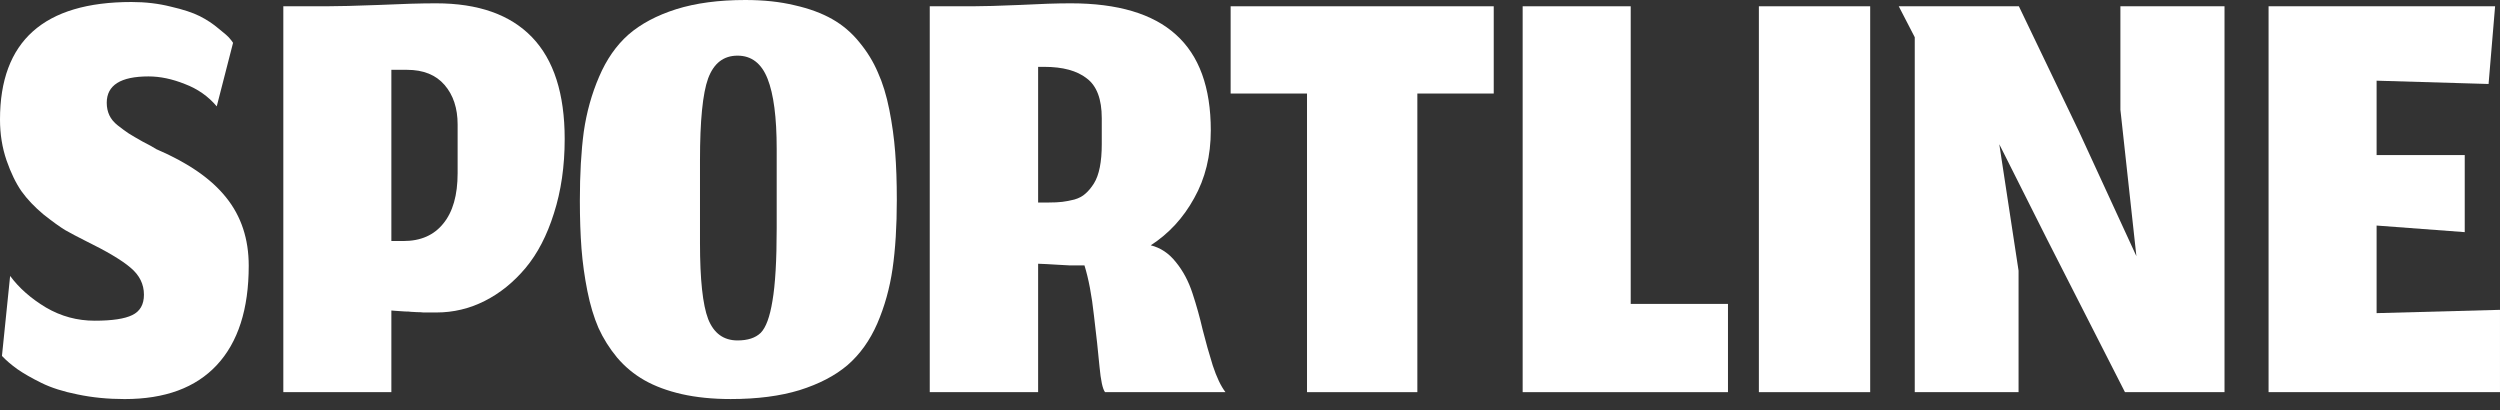 <svg width="201" height="33" viewBox="0 0 201 33" fill="none" xmlns="http://www.w3.org/2000/svg">
<rect x="0" y="0" width="201" height="33" fill="#333333" stroke="none"/>
<path d="M200.999 31.529H182.393V0.505H200.606L200.081 6.752L191.079 6.487V12.47H198.165V18.664L191.079 18.134V25.176L200.999 24.911V31.529Z" fill="white"/>
<path d="M162.292 31.529H153.946V2.993L152.66 0.505H162.318L167.147 10.564L171.766 20.596L170.48 8.817V0.505H178.851V31.529H170.847L164.601 19.273L160.743 11.596L162.292 21.761V31.529Z" fill="white"/>
<path d="M141.414 31.529V0.505H150.363V31.529H141.414Z" fill="white"/>
<path d="M122.422 31.529V0.505H131.109V24.434H138.929V31.529H122.422Z" fill="white"/>
<path d="M105.084 31.529V7.52H98.943V0.505H120.096V7.52H113.955V31.529H105.084Z" fill="white"/>
<path d="M83.465 21.205V31.529H74.752V0.505H78.216C79.056 0.505 80.307 0.47 81.969 0.399C83.631 0.311 85.004 0.267 86.089 0.267C89.868 0.267 92.685 1.105 94.54 2.781C96.412 4.458 97.348 7.025 97.348 10.484C97.348 12.531 96.902 14.349 96.009 15.937C95.135 17.526 93.971 18.787 92.519 19.723C93.306 19.917 93.98 20.367 94.54 21.073C95.117 21.779 95.563 22.617 95.878 23.587C96.193 24.54 96.464 25.511 96.692 26.499C96.937 27.47 97.208 28.432 97.505 29.384C97.82 30.337 98.161 31.052 98.529 31.529H88.845C88.652 31.282 88.504 30.593 88.399 29.464C88.294 28.317 88.145 26.949 87.953 25.361C87.778 23.755 87.524 22.414 87.191 21.337C87.156 21.337 87.113 21.337 87.06 21.337C86.728 21.337 86.369 21.337 85.984 21.337C85.617 21.32 85.293 21.302 85.013 21.284C84.733 21.267 84.436 21.249 84.121 21.232C83.823 21.214 83.605 21.205 83.465 21.205ZM83.465 16.282H84.305C84.742 16.282 85.109 16.264 85.407 16.229C85.704 16.193 86.028 16.131 86.378 16.043C86.745 15.937 87.043 15.778 87.27 15.567C87.515 15.355 87.743 15.081 87.953 14.746C88.162 14.411 88.32 13.979 88.425 13.449C88.53 12.92 88.582 12.302 88.582 11.596V9.505C88.582 7.97 88.18 6.902 87.375 6.302C86.588 5.684 85.451 5.375 83.963 5.375H83.465V16.282Z" fill="white"/>
<path d="M56.279 19.535C56.279 22.465 56.497 24.503 56.935 25.65C57.39 26.797 58.177 27.371 59.297 27.371C60.119 27.371 60.74 27.168 61.16 26.762C61.58 26.338 61.895 25.483 62.105 24.194C62.332 22.889 62.446 20.938 62.446 18.344V11.965C62.446 9.441 62.201 7.562 61.711 6.327C61.221 5.091 60.416 4.474 59.297 4.474C58.177 4.474 57.39 5.082 56.935 6.3C56.497 7.5 56.279 9.697 56.279 12.891V19.535ZM58.746 32.083C57.294 32.083 55.981 31.95 54.809 31.686C53.654 31.421 52.657 31.05 51.817 30.574C50.977 30.097 50.243 29.488 49.613 28.747C49.001 28.006 48.502 27.212 48.117 26.365C47.75 25.518 47.452 24.53 47.225 23.4C46.997 22.253 46.84 21.115 46.752 19.985C46.665 18.838 46.621 17.55 46.621 16.121C46.621 14.003 46.726 12.159 46.936 10.588C47.163 9.018 47.575 7.544 48.169 6.168C48.764 4.774 49.552 3.644 50.531 2.779C51.529 1.915 52.806 1.235 54.363 0.741C55.938 0.247 57.792 0 59.927 0C61.396 0 62.717 0.141 63.889 0.424C65.062 0.688 66.068 1.059 66.907 1.535C67.747 2.012 68.473 2.629 69.086 3.388C69.716 4.147 70.214 4.959 70.582 5.824C70.966 6.671 71.273 7.668 71.5 8.815C71.728 9.962 71.885 11.1 71.972 12.229C72.06 13.359 72.104 14.638 72.104 16.068C72.104 18.186 71.99 20.03 71.763 21.6C71.535 23.171 71.124 24.644 70.529 26.021C69.934 27.38 69.138 28.491 68.141 29.356C67.144 30.203 65.858 30.874 64.283 31.368C62.726 31.844 60.88 32.083 58.746 32.083Z" fill="white"/>
<path d="M31.466 31.529H22.779V0.505H26.244C27.171 0.505 28.57 0.47 30.442 0.399C32.315 0.311 33.854 0.267 35.061 0.267C38.456 0.267 41.027 1.175 42.777 2.993C44.526 4.811 45.401 7.537 45.401 11.173C45.401 13.361 45.113 15.355 44.535 17.155C43.975 18.937 43.214 20.402 42.252 21.549C41.29 22.696 40.196 23.579 38.972 24.196C37.747 24.814 36.452 25.123 35.088 25.123C34.913 25.123 34.729 25.123 34.536 25.123C34.361 25.123 34.195 25.123 34.038 25.123C33.898 25.105 33.723 25.096 33.513 25.096C33.321 25.079 33.163 25.07 33.041 25.07C32.936 25.052 32.778 25.043 32.568 25.043C32.376 25.026 32.245 25.017 32.175 25.017C32.105 25.017 31.973 25.008 31.781 24.99C31.588 24.973 31.483 24.964 31.466 24.964V31.529ZM36.793 10.008C36.793 8.702 36.444 7.643 35.744 6.831C35.044 6.02 34.038 5.614 32.726 5.614H31.466V19.378H32.437C33.819 19.378 34.886 18.911 35.639 17.976C36.408 17.04 36.793 15.69 36.793 13.926V10.008Z" fill="white"/>
<path d="M10.025 32.085C8.678 32.085 7.418 31.961 6.246 31.714C5.091 31.485 4.12 31.176 3.333 30.788C2.546 30.4 1.898 30.029 1.391 29.676C0.901 29.323 0.49 28.97 0.157 28.617L0.814 22.185C1.531 23.155 2.493 24.003 3.7 24.726C4.908 25.432 6.211 25.785 7.611 25.785C9.01 25.785 10.016 25.635 10.629 25.335C11.258 25.035 11.573 24.488 11.573 23.694C11.573 22.847 11.215 22.123 10.497 21.523C9.798 20.923 8.582 20.2 6.85 19.352C6.22 19.035 5.686 18.753 5.249 18.505C4.811 18.241 4.225 17.817 3.49 17.235C2.773 16.635 2.187 16.017 1.732 15.382C1.277 14.729 0.875 13.899 0.525 12.894C0.175 11.87 0 10.776 0 9.611C0 3.311 3.525 0.161 10.576 0.161C11.696 0.161 12.746 0.285 13.725 0.532C14.723 0.761 15.501 1.017 16.061 1.299C16.621 1.582 17.128 1.917 17.583 2.305C18.056 2.676 18.353 2.941 18.476 3.099C18.598 3.241 18.686 3.355 18.738 3.444L17.426 8.552C16.743 7.741 15.886 7.141 14.854 6.752C13.839 6.346 12.868 6.144 11.941 6.144C9.701 6.144 8.582 6.849 8.582 8.261C8.582 8.632 8.652 8.967 8.792 9.267C8.932 9.567 9.159 9.841 9.474 10.088C9.789 10.335 10.078 10.546 10.34 10.723C10.62 10.899 10.996 11.12 11.469 11.385C11.958 11.632 12.326 11.835 12.571 11.994C15.125 13.088 16.997 14.385 18.187 15.885C19.394 17.385 19.998 19.211 19.998 21.364C19.998 24.858 19.14 27.523 17.426 29.358C15.729 31.176 13.262 32.085 10.025 32.085Z" fill="white"/>
</svg>
